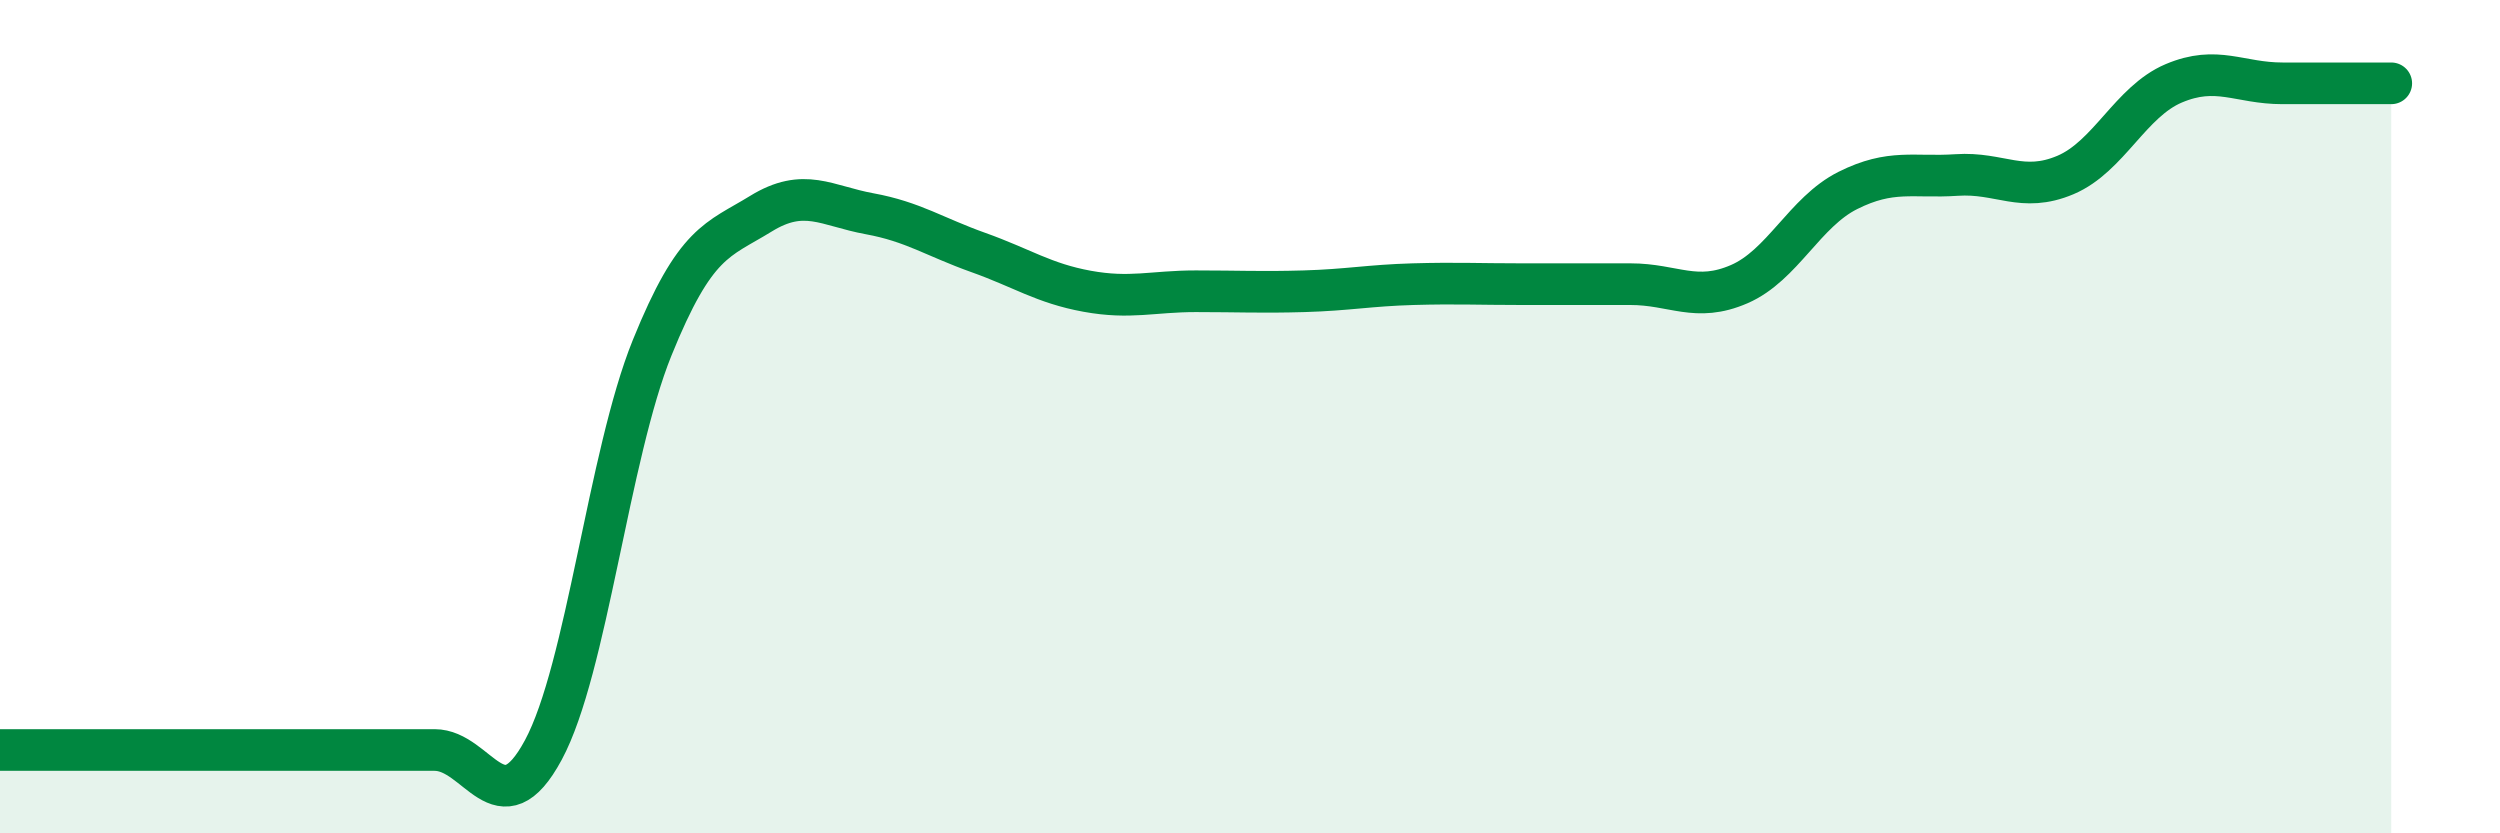 
    <svg width="60" height="20" viewBox="0 0 60 20" xmlns="http://www.w3.org/2000/svg">
      <path
        d="M 0,18 C 0.52,18 1.57,18 2.61,18 C 3.65,18 4.18,18 5.22,18 C 6.26,18 6.79,18 7.83,18 C 8.87,18 9.39,18 10.43,18 C 11.47,18 12,19.93 13.04,18 C 14.08,16.07 14.61,10.92 15.65,8.35 C 16.69,5.78 17.22,5.77 18.26,5.13 C 19.3,4.49 19.83,4.94 20.87,5.13 C 21.91,5.32 22.44,5.69 23.48,6.06 C 24.52,6.43 25.05,6.8 26.09,6.99 C 27.13,7.18 27.66,6.99 28.7,6.99 C 29.74,6.99 30.26,7.02 31.3,6.99 C 32.34,6.96 32.87,6.85 33.91,6.82 C 34.95,6.79 35.48,6.82 36.52,6.82 C 37.56,6.82 38.09,6.82 39.13,6.82 C 40.17,6.82 40.7,7.27 41.74,6.82 C 42.78,6.37 43.31,5.09 44.35,4.57 C 45.39,4.05 45.92,4.27 46.96,4.2 C 48,4.13 48.53,4.64 49.57,4.2 C 50.61,3.76 51.13,2.44 52.17,2 C 53.21,1.56 53.74,2 54.78,2 C 55.82,2 56.87,2 57.39,2L57.39 20L0 20Z"
        fill="#008740"
        opacity="0.1"
        stroke-linecap="round"
        stroke-linejoin="round"
      />
      <path
        d="M 0,18 C 0.52,18 1.57,18 2.61,18 C 3.65,18 4.18,18 5.22,18 C 6.26,18 6.79,18 7.83,18 C 8.87,18 9.39,18 10.43,18 C 11.47,18 12,19.93 13.04,18 C 14.08,16.07 14.61,10.92 15.65,8.35 C 16.69,5.78 17.22,5.77 18.26,5.13 C 19.3,4.49 19.83,4.94 20.87,5.13 C 21.91,5.32 22.44,5.69 23.48,6.06 C 24.52,6.43 25.05,6.8 26.09,6.99 C 27.13,7.18 27.66,6.99 28.7,6.99 C 29.74,6.99 30.26,7.02 31.3,6.99 C 32.34,6.96 32.87,6.85 33.91,6.82 C 34.95,6.79 35.48,6.82 36.52,6.82 C 37.56,6.82 38.09,6.82 39.13,6.82 C 40.17,6.82 40.7,7.27 41.74,6.82 C 42.78,6.37 43.31,5.09 44.35,4.57 C 45.39,4.05 45.92,4.27 46.96,4.2 C 48,4.13 48.53,4.64 49.57,4.2 C 50.61,3.76 51.13,2.44 52.17,2 C 53.21,1.56 53.74,2 54.78,2 C 55.82,2 56.87,2 57.39,2"
        stroke="#008740"
        stroke-width="1"
        fill="none"
        stroke-linecap="round"
        stroke-linejoin="round"
      />
    </svg>
  